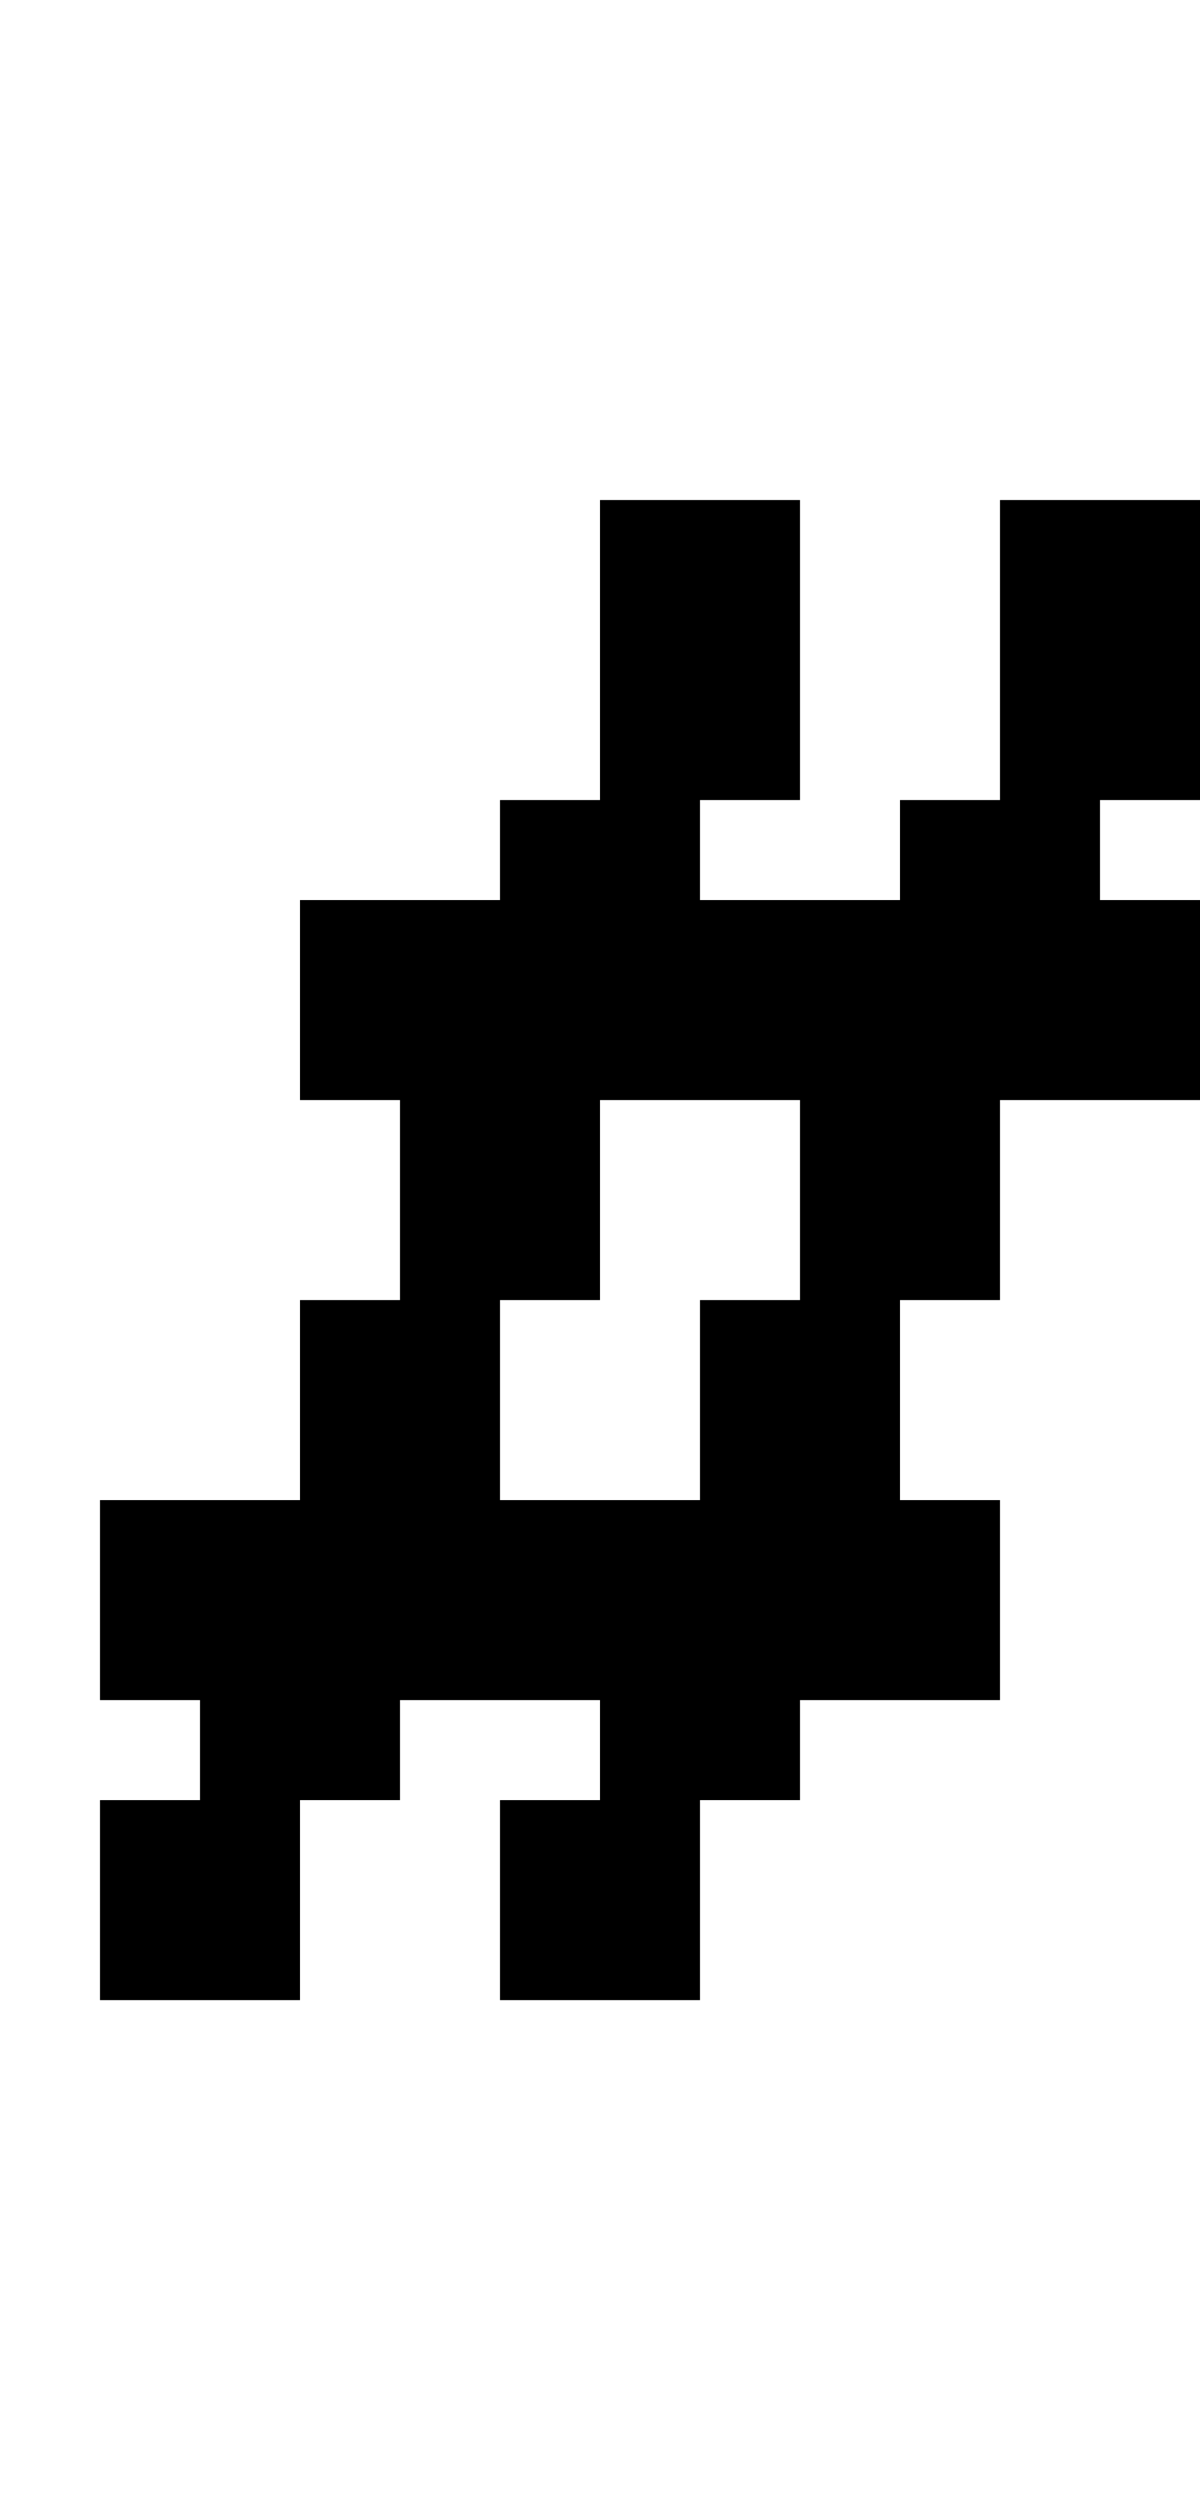 <?xml version="1.0" standalone="no"?>
<!DOCTYPE svg PUBLIC "-//W3C//DTD SVG 20010904//EN"
 "http://www.w3.org/TR/2001/REC-SVG-20010904/DTD/svg10.dtd">
<svg version="1.0" xmlns="http://www.w3.org/2000/svg"
 width="48pt" height="100pt" viewBox="0 0 48 100"
 preserveAspectRatio="xMidYMid meet">
<g transform="translate(0,100) scale(1,-1)"
fill="#000000" stroke="none">
<path d="M24 74 l0 -6 -2 0 -2 0 0 -2 0 -2 -4 0 -4 0 0 -4 0 -4 2 0 2 0 0 -4
0 -4 -2 0 -2 0 0 -4 0 -4 -4 0 -4 0 0 -4 0 -4 2 0 2 0 0 -2 0 -2 -2 0 -2 0 0
-4 0 -4 4 0 4 0 0 4 0 4 2 0 2 0 0 2 0 2 4 0 4 0 0 -2 0 -2 -2 0 -2 0 0 -4 0
-4 4 0 4 0 0 4 0 4 2 0 2 0 0 2 0 2 4 0 4 0 0 4 0 4 -2 0 -2 0 0 4 0 4 2 0 2
0 0 4 0 4 4 0 4 0 0 4 0 4 -2 0 -2 0 0 2 0 2 2 0 2 0 0 6 0 6 -4 0 -4 0 0 -6
0 -6 -2 0 -2 0 0 -2 0 -2 -4 0 -4 0 0 2 0 2 2 0 2 0 0 6 0 6 -4 0 -4 0 0 -6z
m8 -22 l0 -4 -2 0 -2 0 0 -4 0 -4 -4 0 -4 0 0 4 0 4 2 0 2 0 0 4 0 4 4 0 4 0
0 -4z"/>
</g>
</svg>
